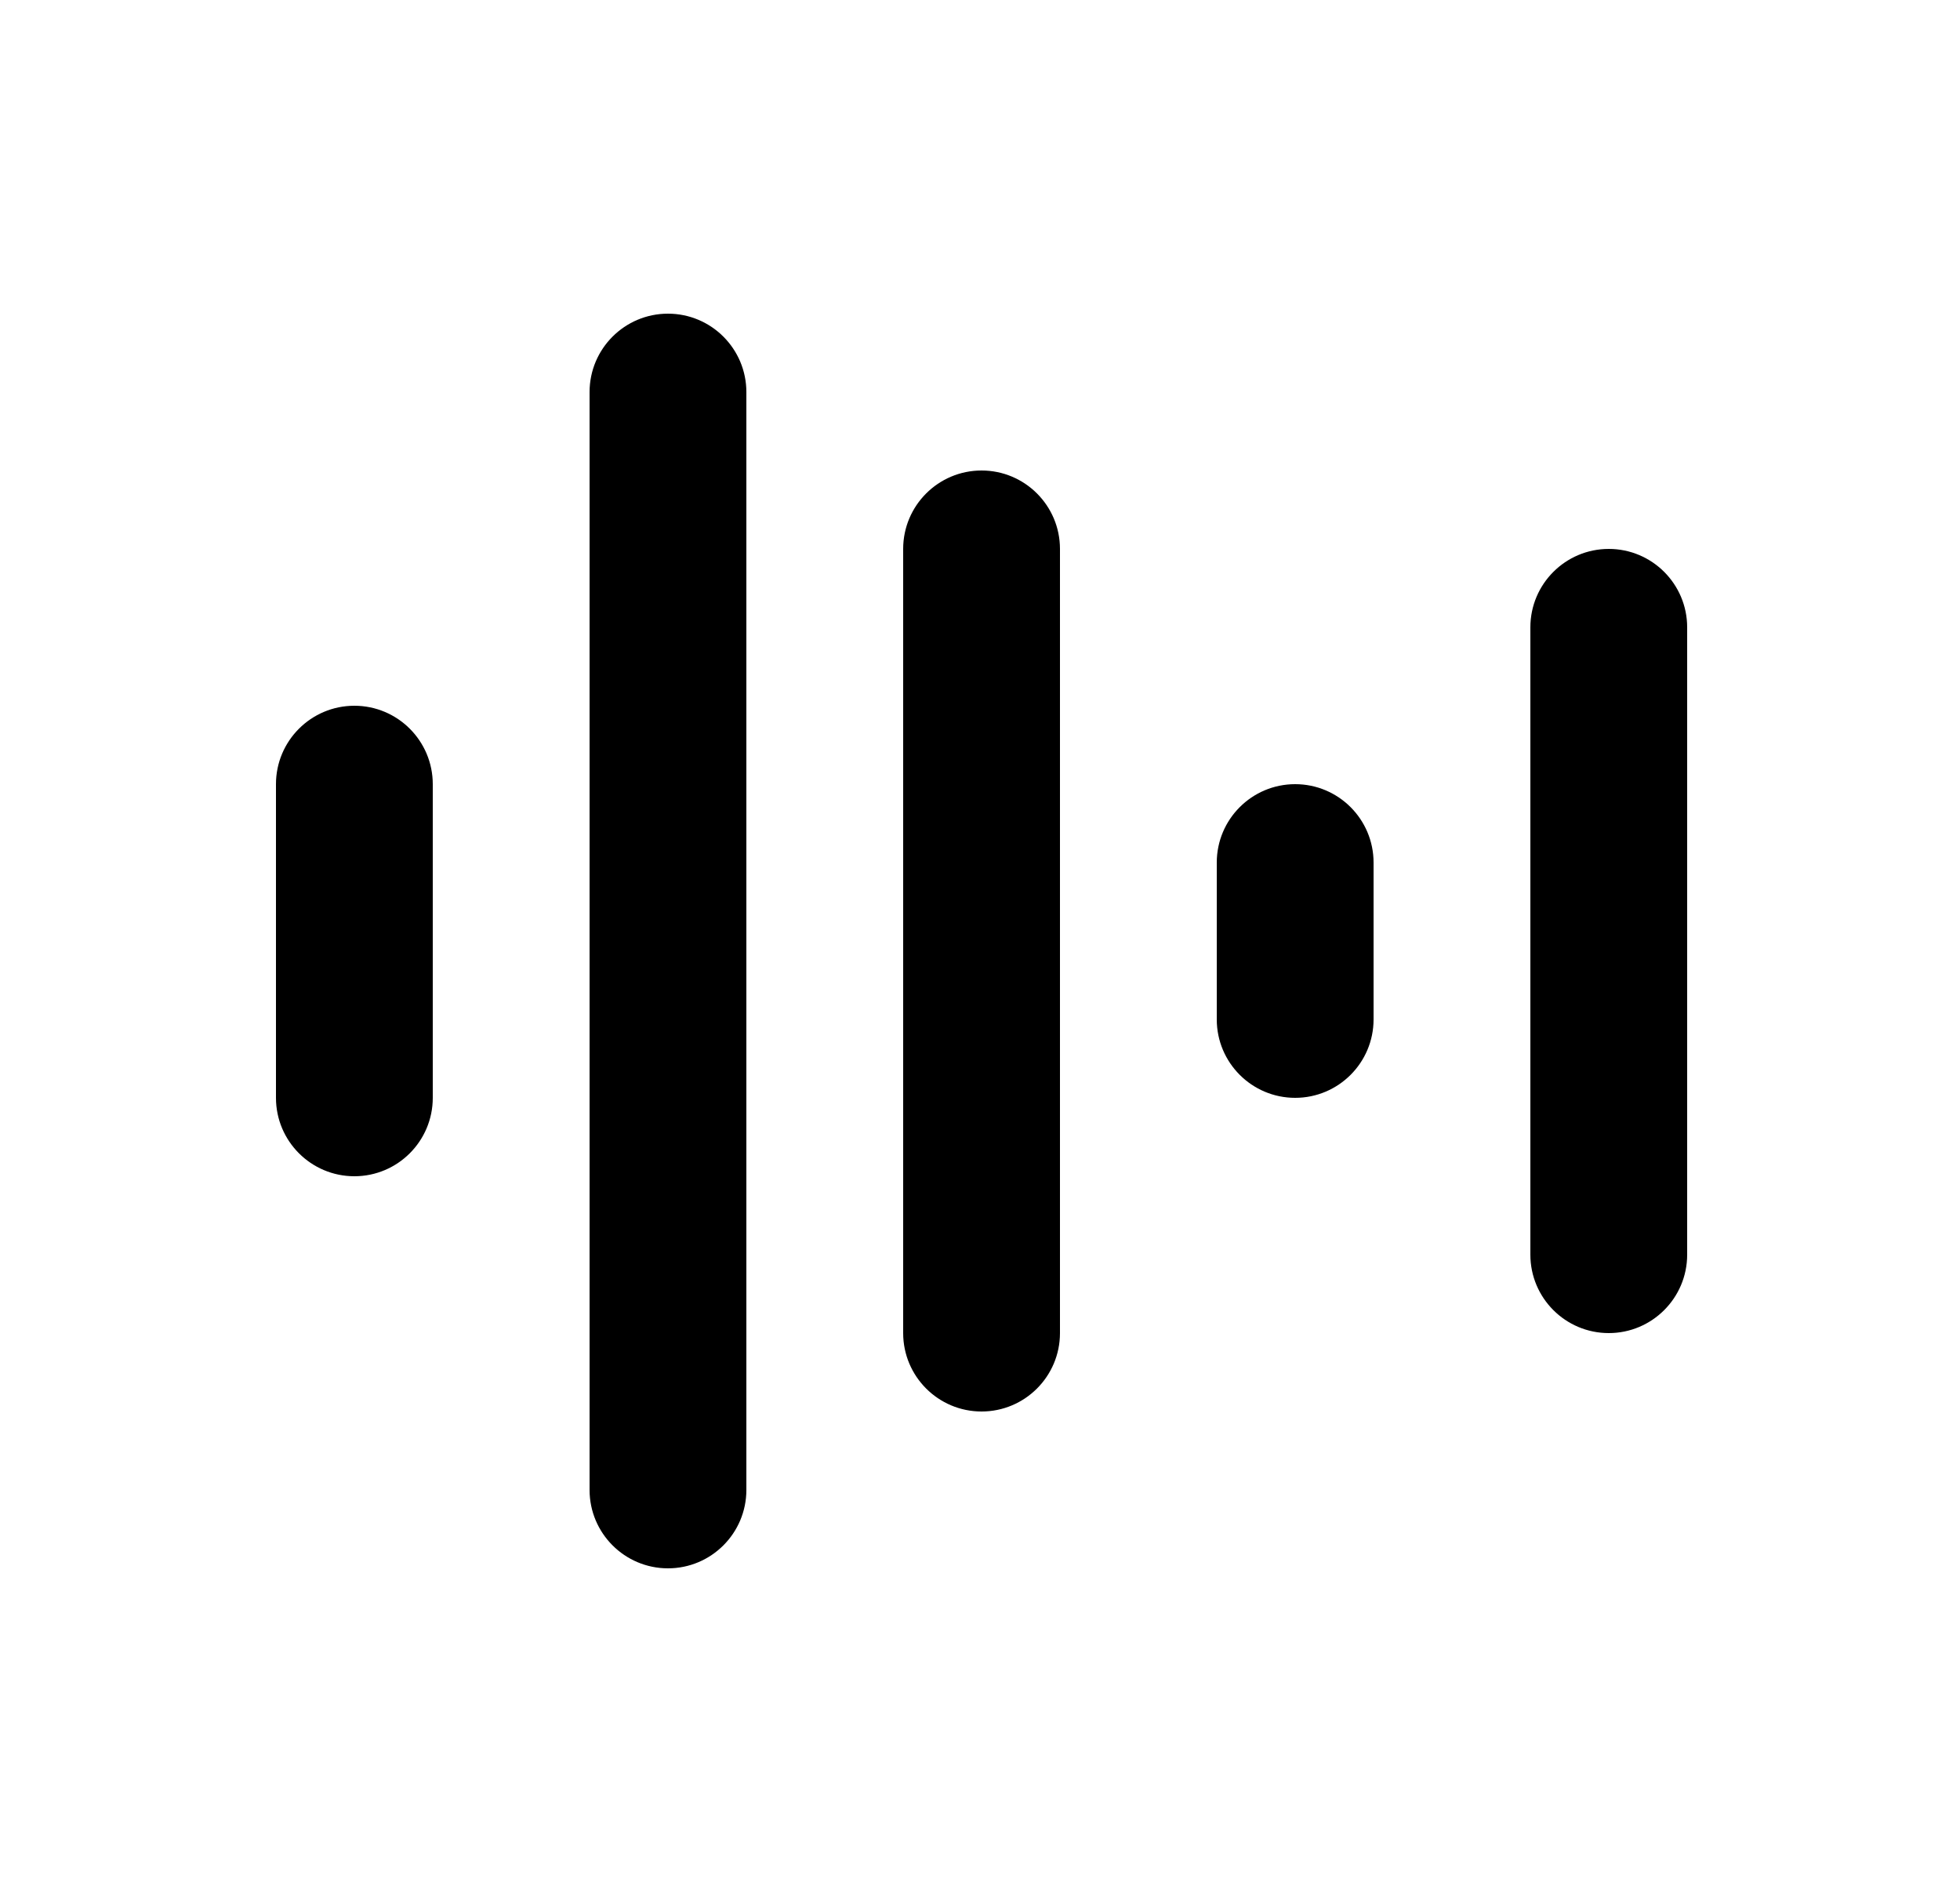 <svg width="25" height="24" viewBox="0 0 25 24" fill="none" xmlns="http://www.w3.org/2000/svg">
<path d="M8.52 4C9.072 4 9.52 4.448 9.52 5V19C9.52 19.552 9.072 20 8.52 20C7.968 20 7.52 19.552 7.52 19V5C7.52 4.448 7.968 4 8.52 4Z" fill="black"/>
<path d="M12.52 6C13.072 6 13.52 6.448 13.52 7V17C13.52 17.552 13.072 18 12.52 18C11.968 18 11.52 17.552 11.52 17V7C11.52 6.448 11.968 6 12.52 6Z" fill="black"/>
<path d="M17.52 11C17.52 10.448 17.072 10 16.52 10C15.968 10 15.52 10.448 15.52 11V13C15.52 13.552 15.968 14 16.52 14C17.072 14 17.52 13.552 17.52 13V11Z" fill="black"/>
<path d="M20.52 7C21.072 7 21.52 7.448 21.52 8V16C21.52 16.552 21.072 17 20.52 17C19.968 17 19.52 16.552 19.52 16V8C19.52 7.448 19.968 7 20.52 7Z" fill="black"/>
<path d="M5.52 10C5.52 9.448 5.072 9 4.52 9C3.968 9 3.52 9.448 3.52 10V14C3.52 14.552 3.968 15 4.52 15C5.072 15 5.52 14.552 5.52 14V10Z" fill="black"/>
</svg>
